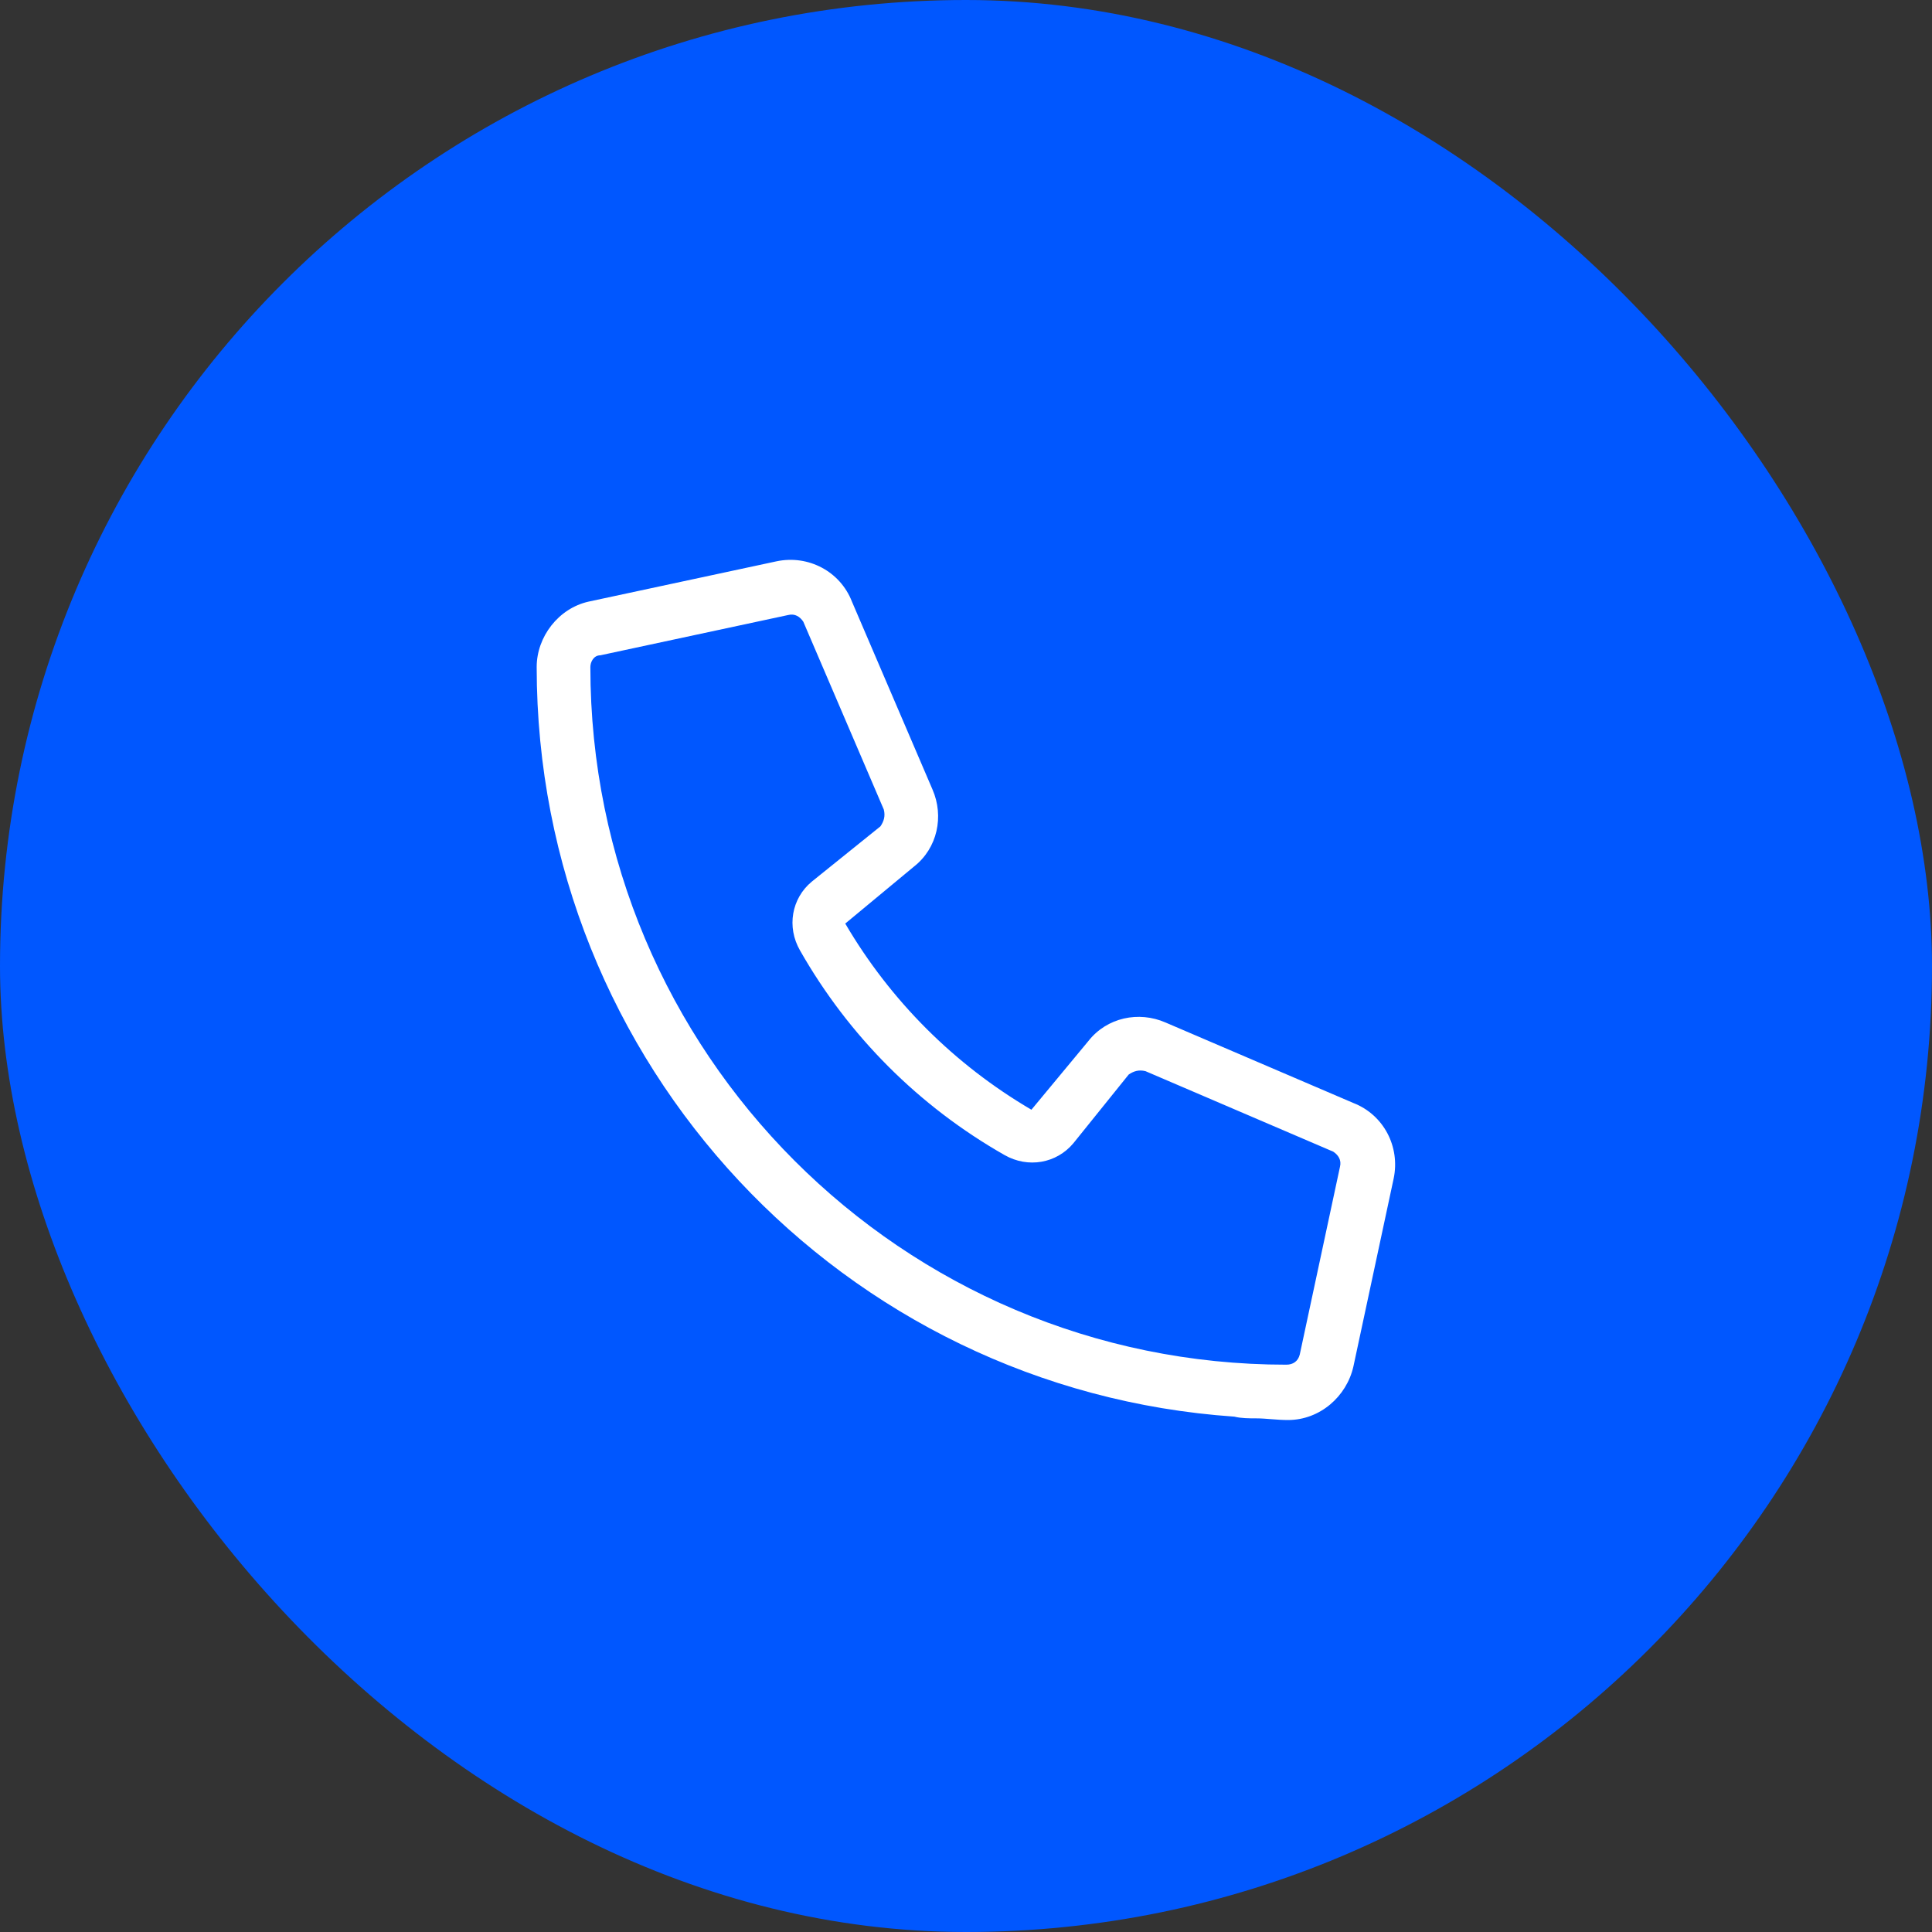<svg width="100%" height="100%" viewBox="0 0 28 28" fill="none" xmlns="http://www.w3.org/2000/svg" preserveAspectRatio="none"><rect x="0" y="0" width="28" height="28" fill="#333333" stroke="none"/><rect width="28" height="28" rx="14" fill="#0057FF" data-color-group="0"/><path d="M16.892 14.819L19.615 15.986C20.052 16.156 20.295 16.618 20.198 17.08L19.615 19.802C19.517 20.24 19.128 20.58 18.667 20.58C18.497 20.58 18.351 20.556 18.205 20.556C18.108 20.556 17.986 20.556 17.889 20.531C12.226 20.142 7.778 15.427 7.778 9.667C7.778 9.229 8.094 8.816 8.531 8.719L11.254 8.135C11.715 8.038 12.177 8.281 12.347 8.719L13.514 11.441C13.684 11.83 13.587 12.292 13.246 12.559L12.25 13.385C12.906 14.504 13.83 15.427 14.948 16.083L15.774 15.087C16.042 14.746 16.503 14.649 16.892 14.819ZM18.642 19.778C18.74 19.778 18.812 19.729 18.837 19.632L19.42 16.91C19.444 16.812 19.396 16.74 19.323 16.691L16.601 15.524C16.503 15.5 16.43 15.524 16.358 15.573L15.556 16.569C15.312 16.861 14.899 16.934 14.559 16.74C13.319 16.035 12.299 15.014 11.594 13.774C11.399 13.434 11.472 13.021 11.764 12.778L12.76 11.976C12.809 11.903 12.833 11.83 12.809 11.733L11.642 9.01C11.594 8.938 11.521 8.889 11.424 8.913L8.701 9.497C8.604 9.497 8.556 9.594 8.556 9.667C8.556 15.257 13.076 19.778 18.642 19.778Z" fill="white" data-color-group="1"/></svg>